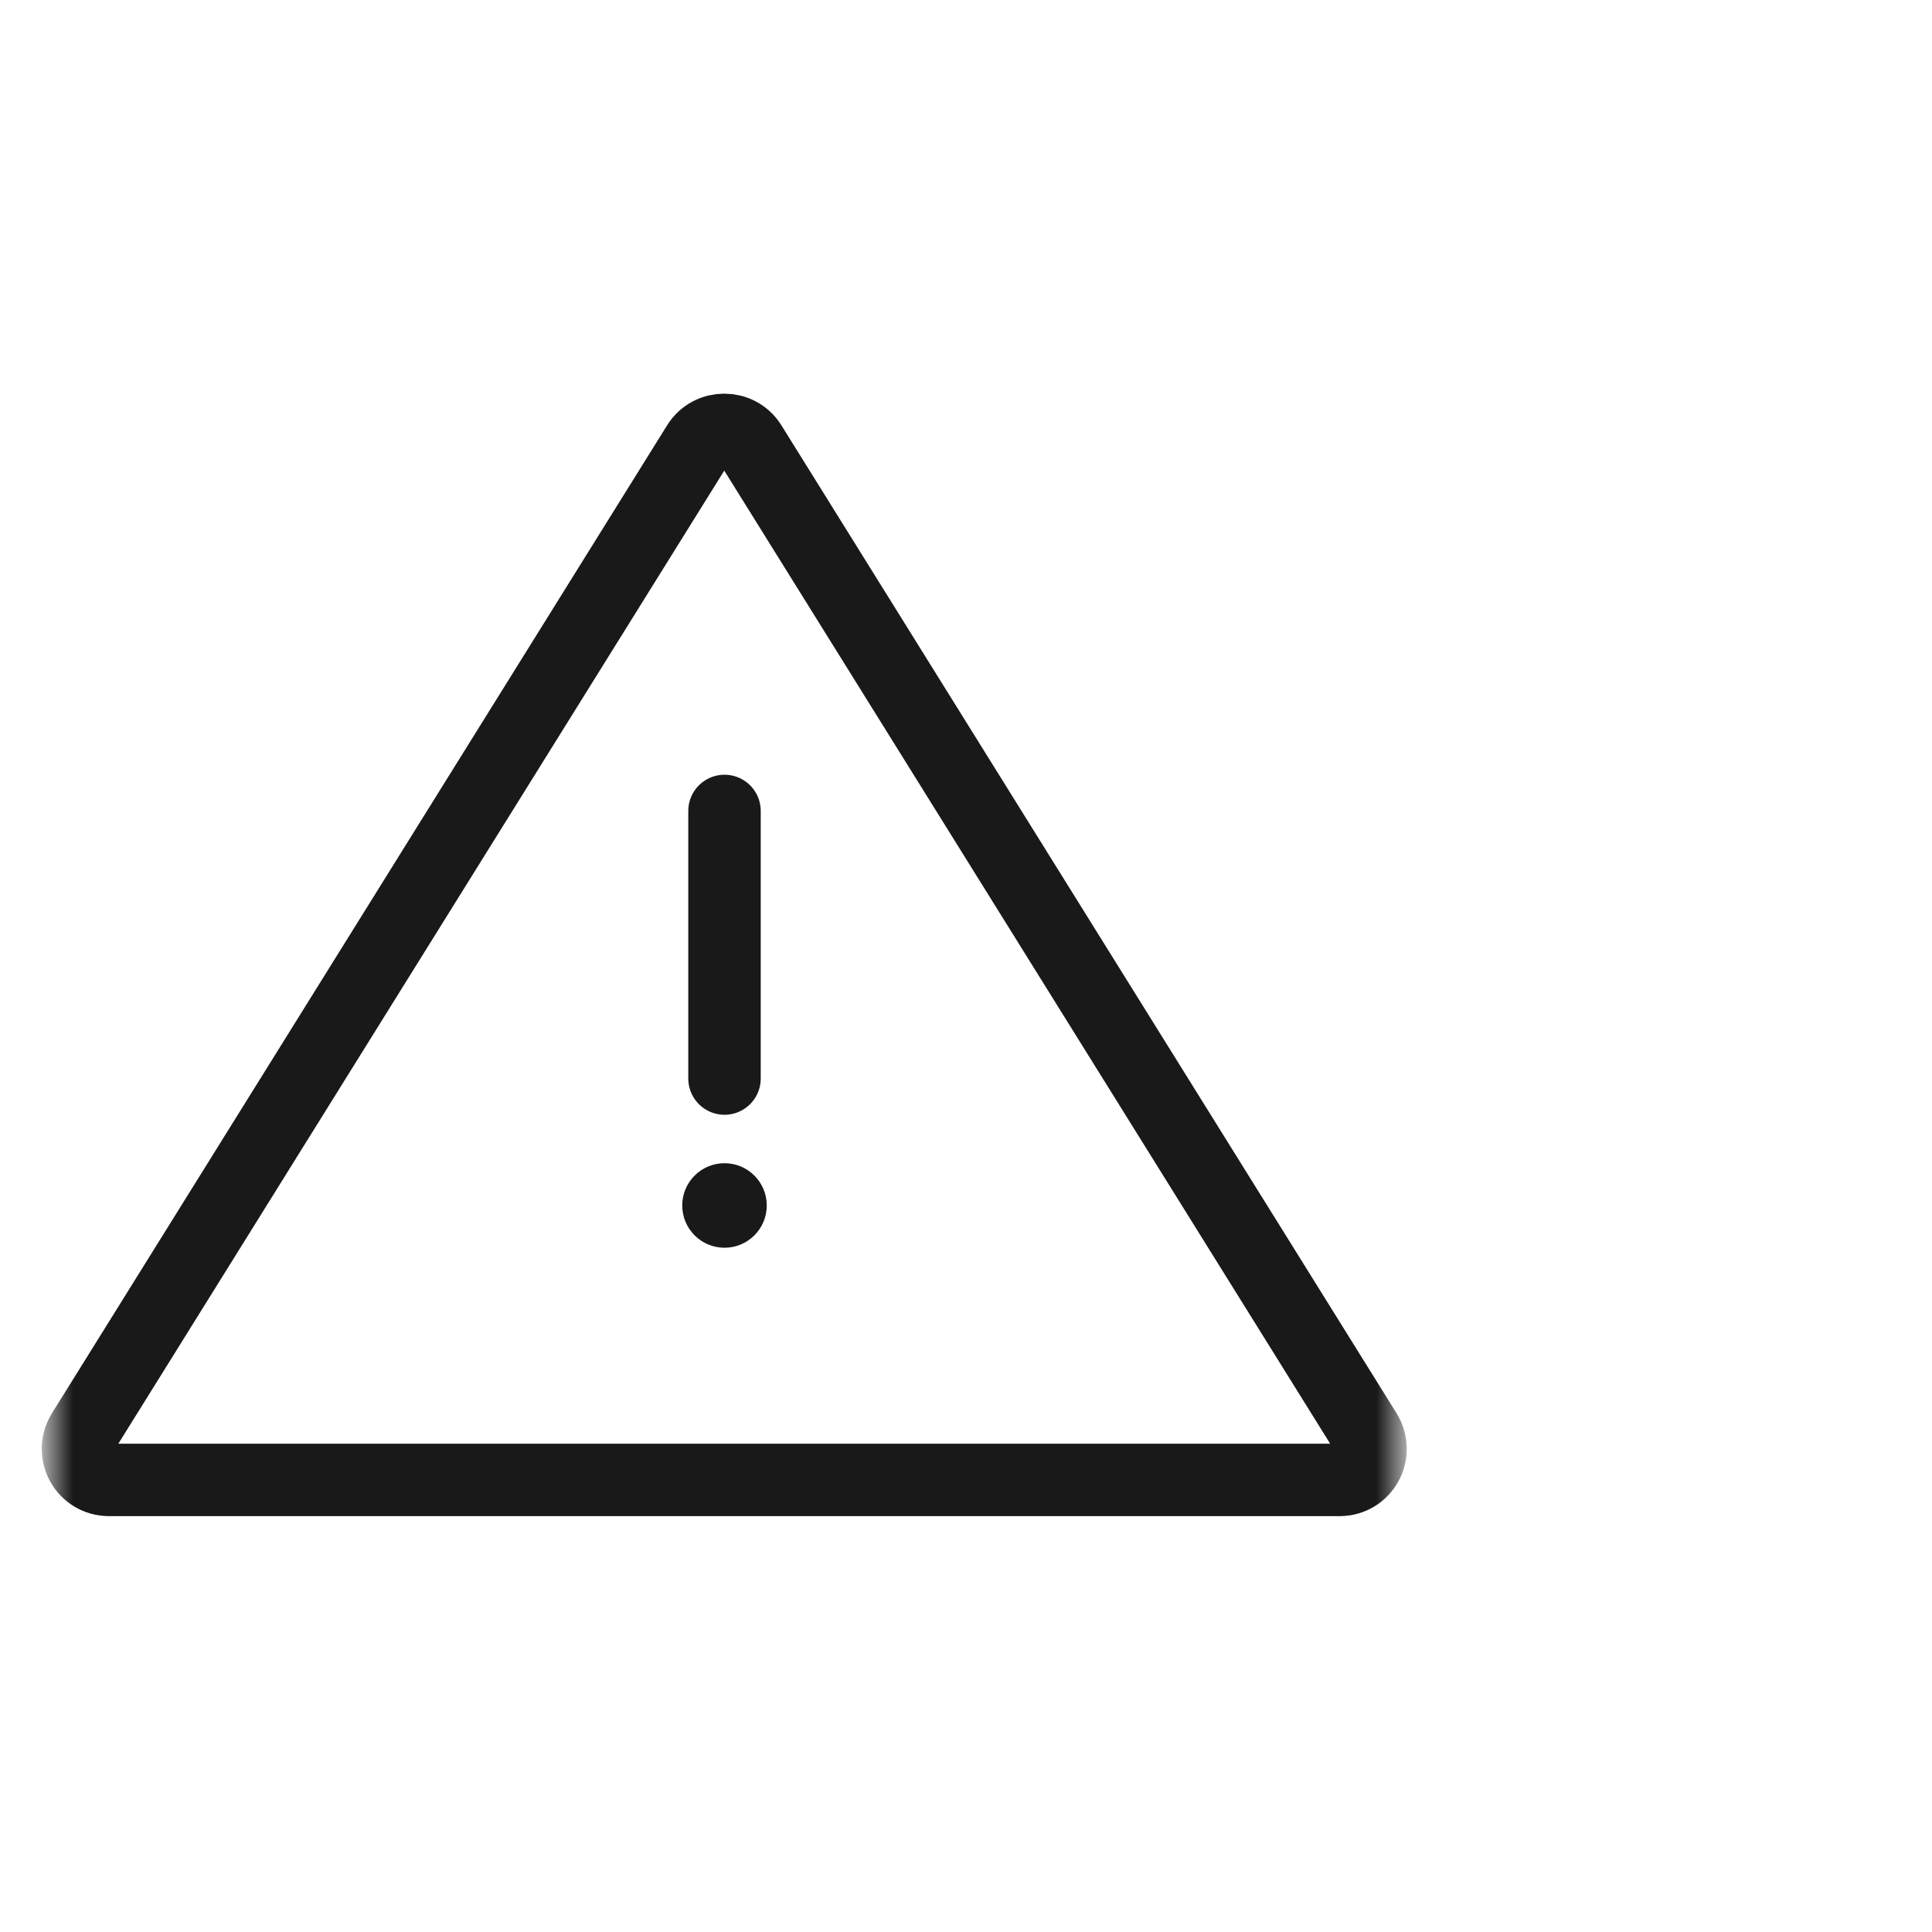 <svg width="40" height="40" viewBox="0 0 40 40" fill="none" xmlns="http://www.w3.org/2000/svg" xmlns:xlink="http://www.w3.org/1999/xlink">
	<desc>
			Created with Pixso.
	</desc>
	<defs/>
	<g opacity="0">
		<rect id="矩形 40" width="40" height="40" fill="#C4C4C4" fill-opacity="1"/>
	</g>
	<mask id="mask213_17665" mask-type="alpha" maskUnits="userSpaceOnUse" x="1" y="6" width="28" height="28">
		<rect id="矩形 295" x="1" y="6" width="28" height="28" fill="#C4C4C4" fill-opacity="1"/>
	</mask>
	<g mask="url(#mask213_17665)">
		<path id="多边形 6" d="M14.45 9.2L1.71 29.66C1.45 30.09 1.75 30.64 2.26 30.64L27.73 30.64C28.24 30.64 28.54 30.09 28.28 29.66L15.54 9.2C15.29 8.8 14.7 8.8 14.45 9.2Z" fill="#C4C4C4" fill-opacity="0" fill-rule="evenodd"/>
		<path id="多边形 6" d="M1.71 29.66C1.45 30.09 1.75 30.64 2.26 30.64L27.73 30.64C28.24 30.64 28.54 30.09 28.28 29.66L15.54 9.2C15.29 8.8 14.7 8.8 14.45 9.2L1.71 29.66Z" stroke="#191919" stroke-opacity="1" stroke-width="1.5" stroke-linejoin="round"/>
		<circle id="椭圆 41" cx="15" cy="24.958" r="0.875" fill="#191919" fill-opacity="1"/>
		<path id="矢量 74" d="M15 16.79L15 22.33" stroke="#191919" stroke-opacity="1" stroke-width="1.5" stroke-linecap="round"/>
	</g>
</svg>

